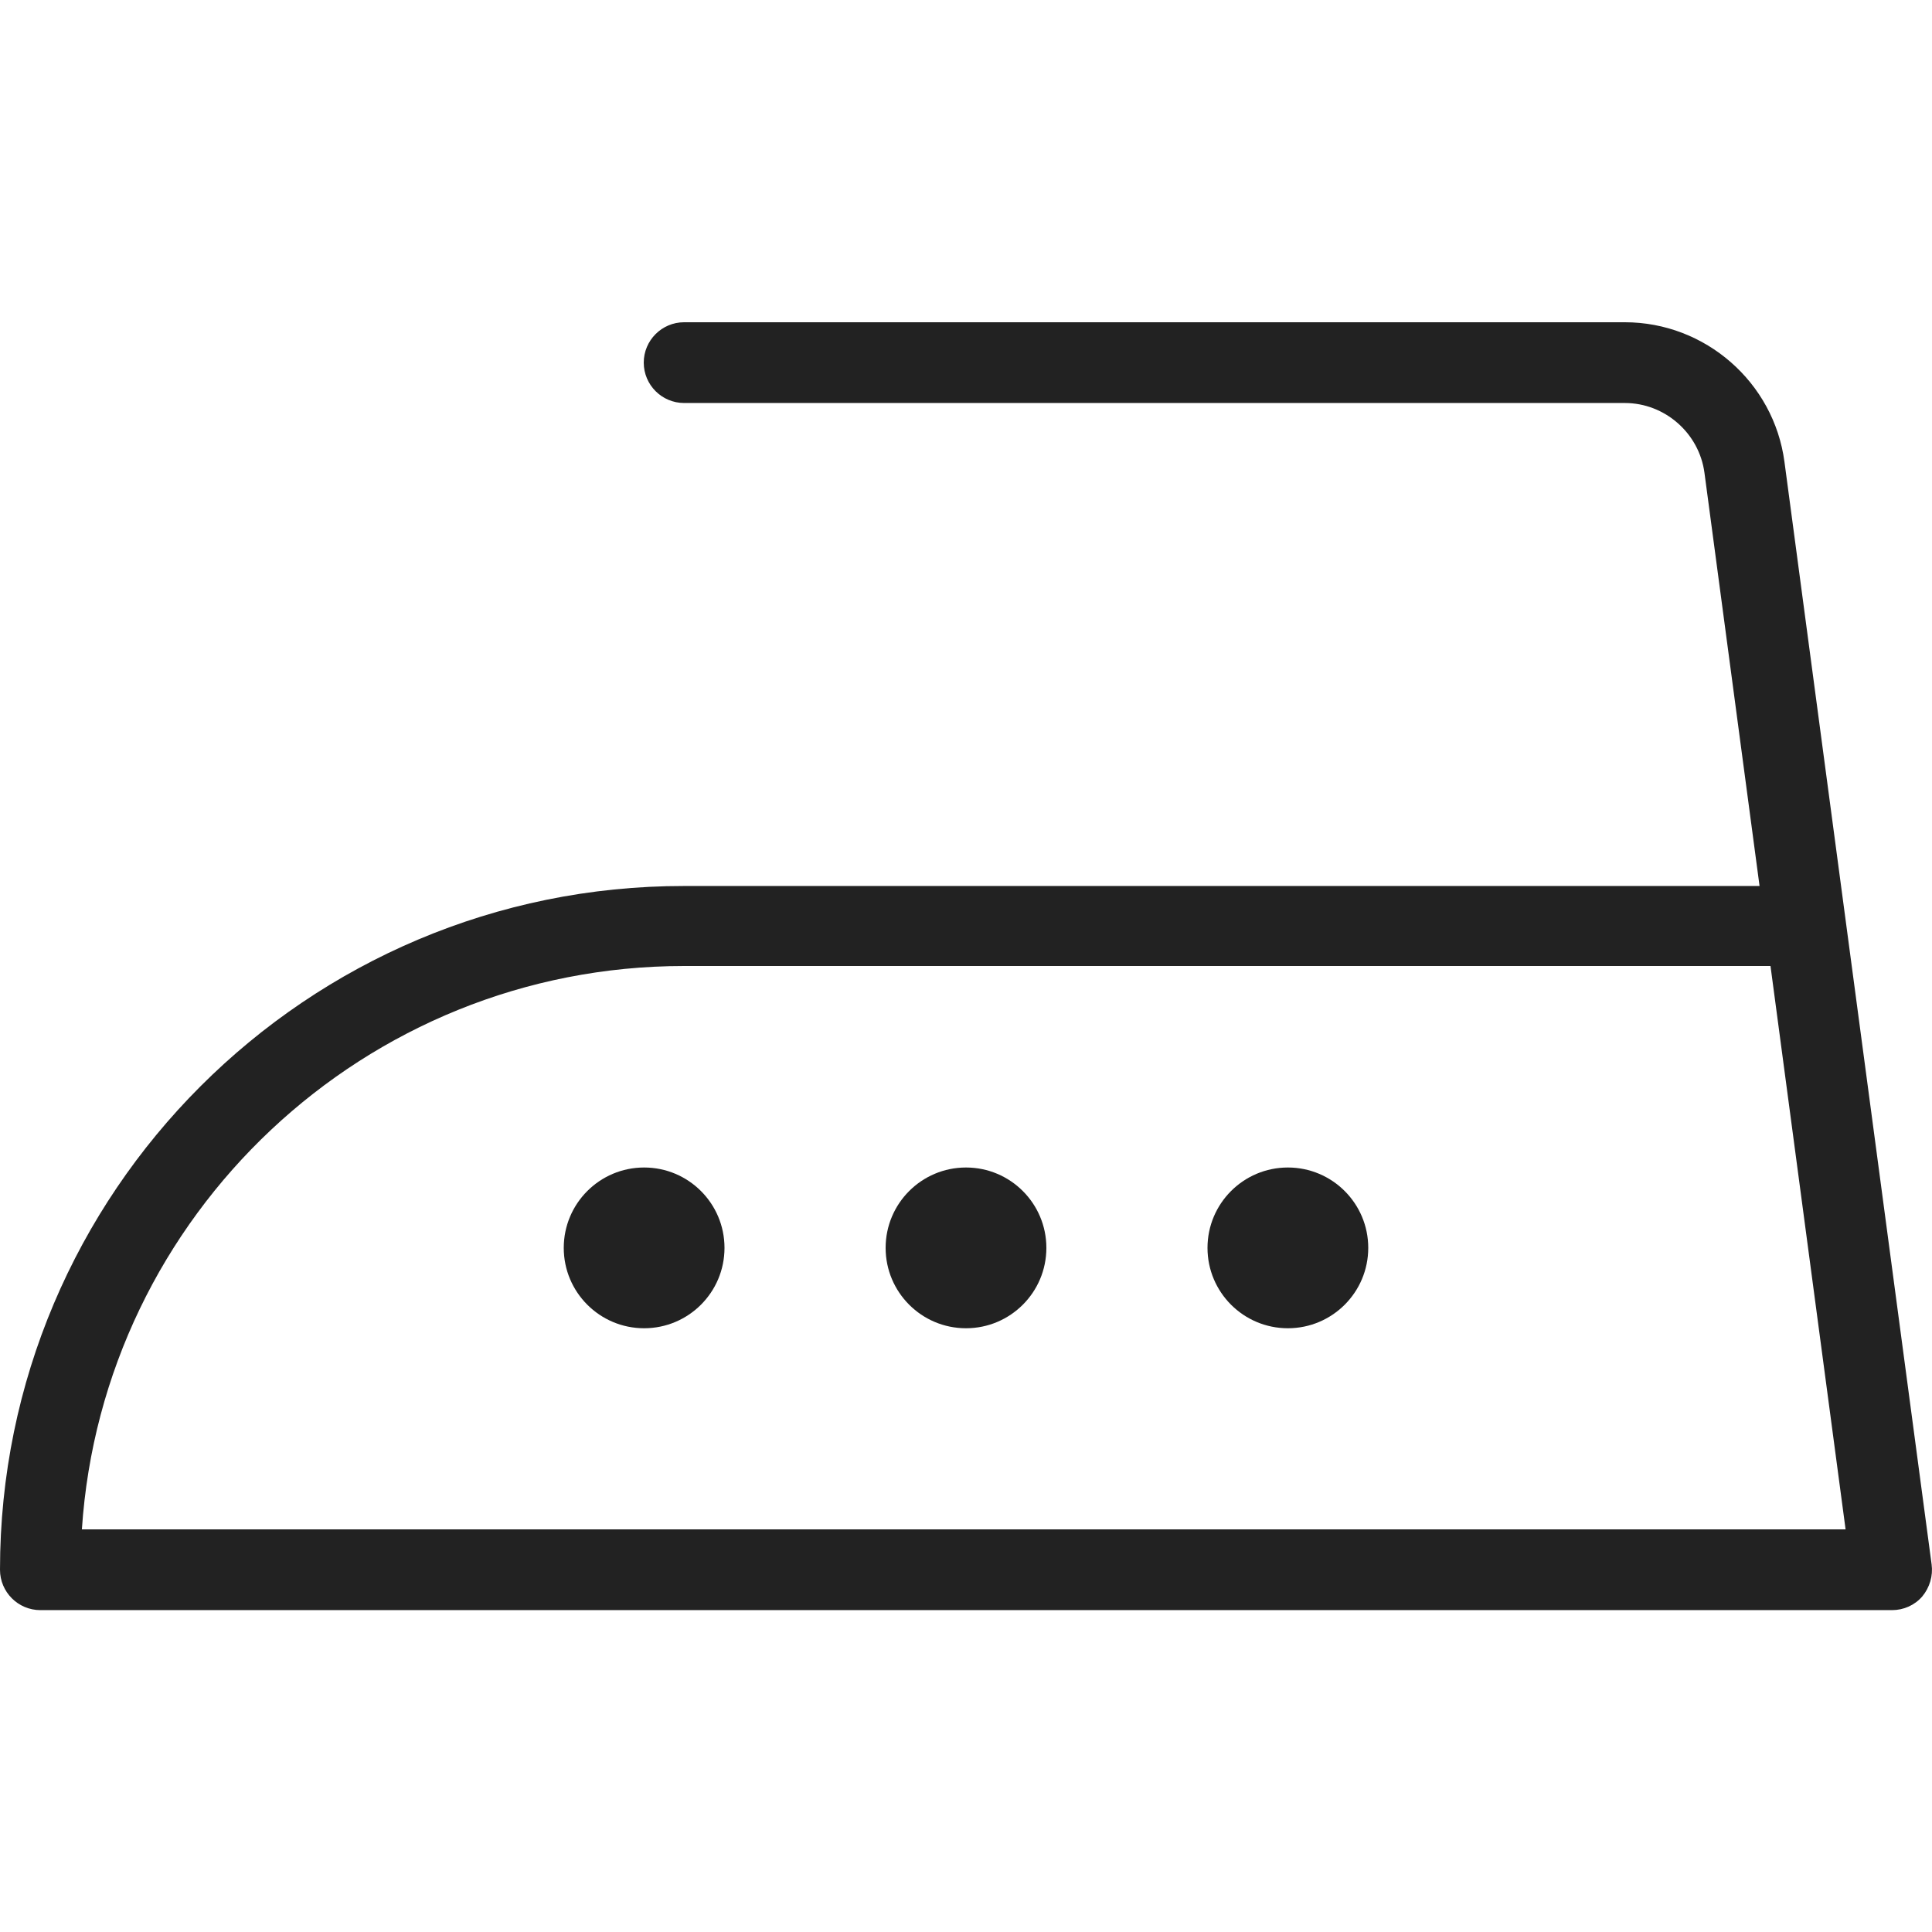 <?xml version="1.0" encoding="utf-8"?>
<!-- Generator: Adobe Illustrator 22.1.0, SVG Export Plug-In . SVG Version: 6.00 Build 0)  -->
<svg version="1.1" id="Capa_1" xmlns="http://www.w3.org/2000/svg" xmlns:xlink="http://www.w3.org/1999/xlink" x="0px" y="0px"
	 viewBox="0 0 512 512" style="enable-background:new 0 0 512 512;" xml:space="preserve">
<style type="text/css">
	.st0{fill:#222222;}
</style>
<g>
	<g>
		<g>
			<path class="st0" d="M511.9,414.6l-39-292.2c-2.8-21.1-21-37-42.3-37H181.3c-5.9,0-10.7,4.8-10.7,10.7s4.8,10.7,10.7,10.7h249.3
				c10.6,0,19.7,8,21.1,18.5l14.6,109.5H181.3C81.3,234.7,0,316,0,416c0,5.9,4.8,10.7,10.7,10.7h490.7c3.1,0,6-1.3,8-3.6
				C511.4,420.7,512.3,417.6,511.9,414.6z M21.7,405.3c5.5-83.3,75-149.3,159.6-149.3h287.9l19.9,149.3H21.7z"/>
			<circle class="st0" cx="170.7" cy="330.7" r="21.3"/>
			<circle class="st0" cx="256" cy="330.7" r="21.3"/>
			<circle class="st0" cx="341.3" cy="330.7" r="21.3"/>
		</g>
	</g>
</g>
</svg>
